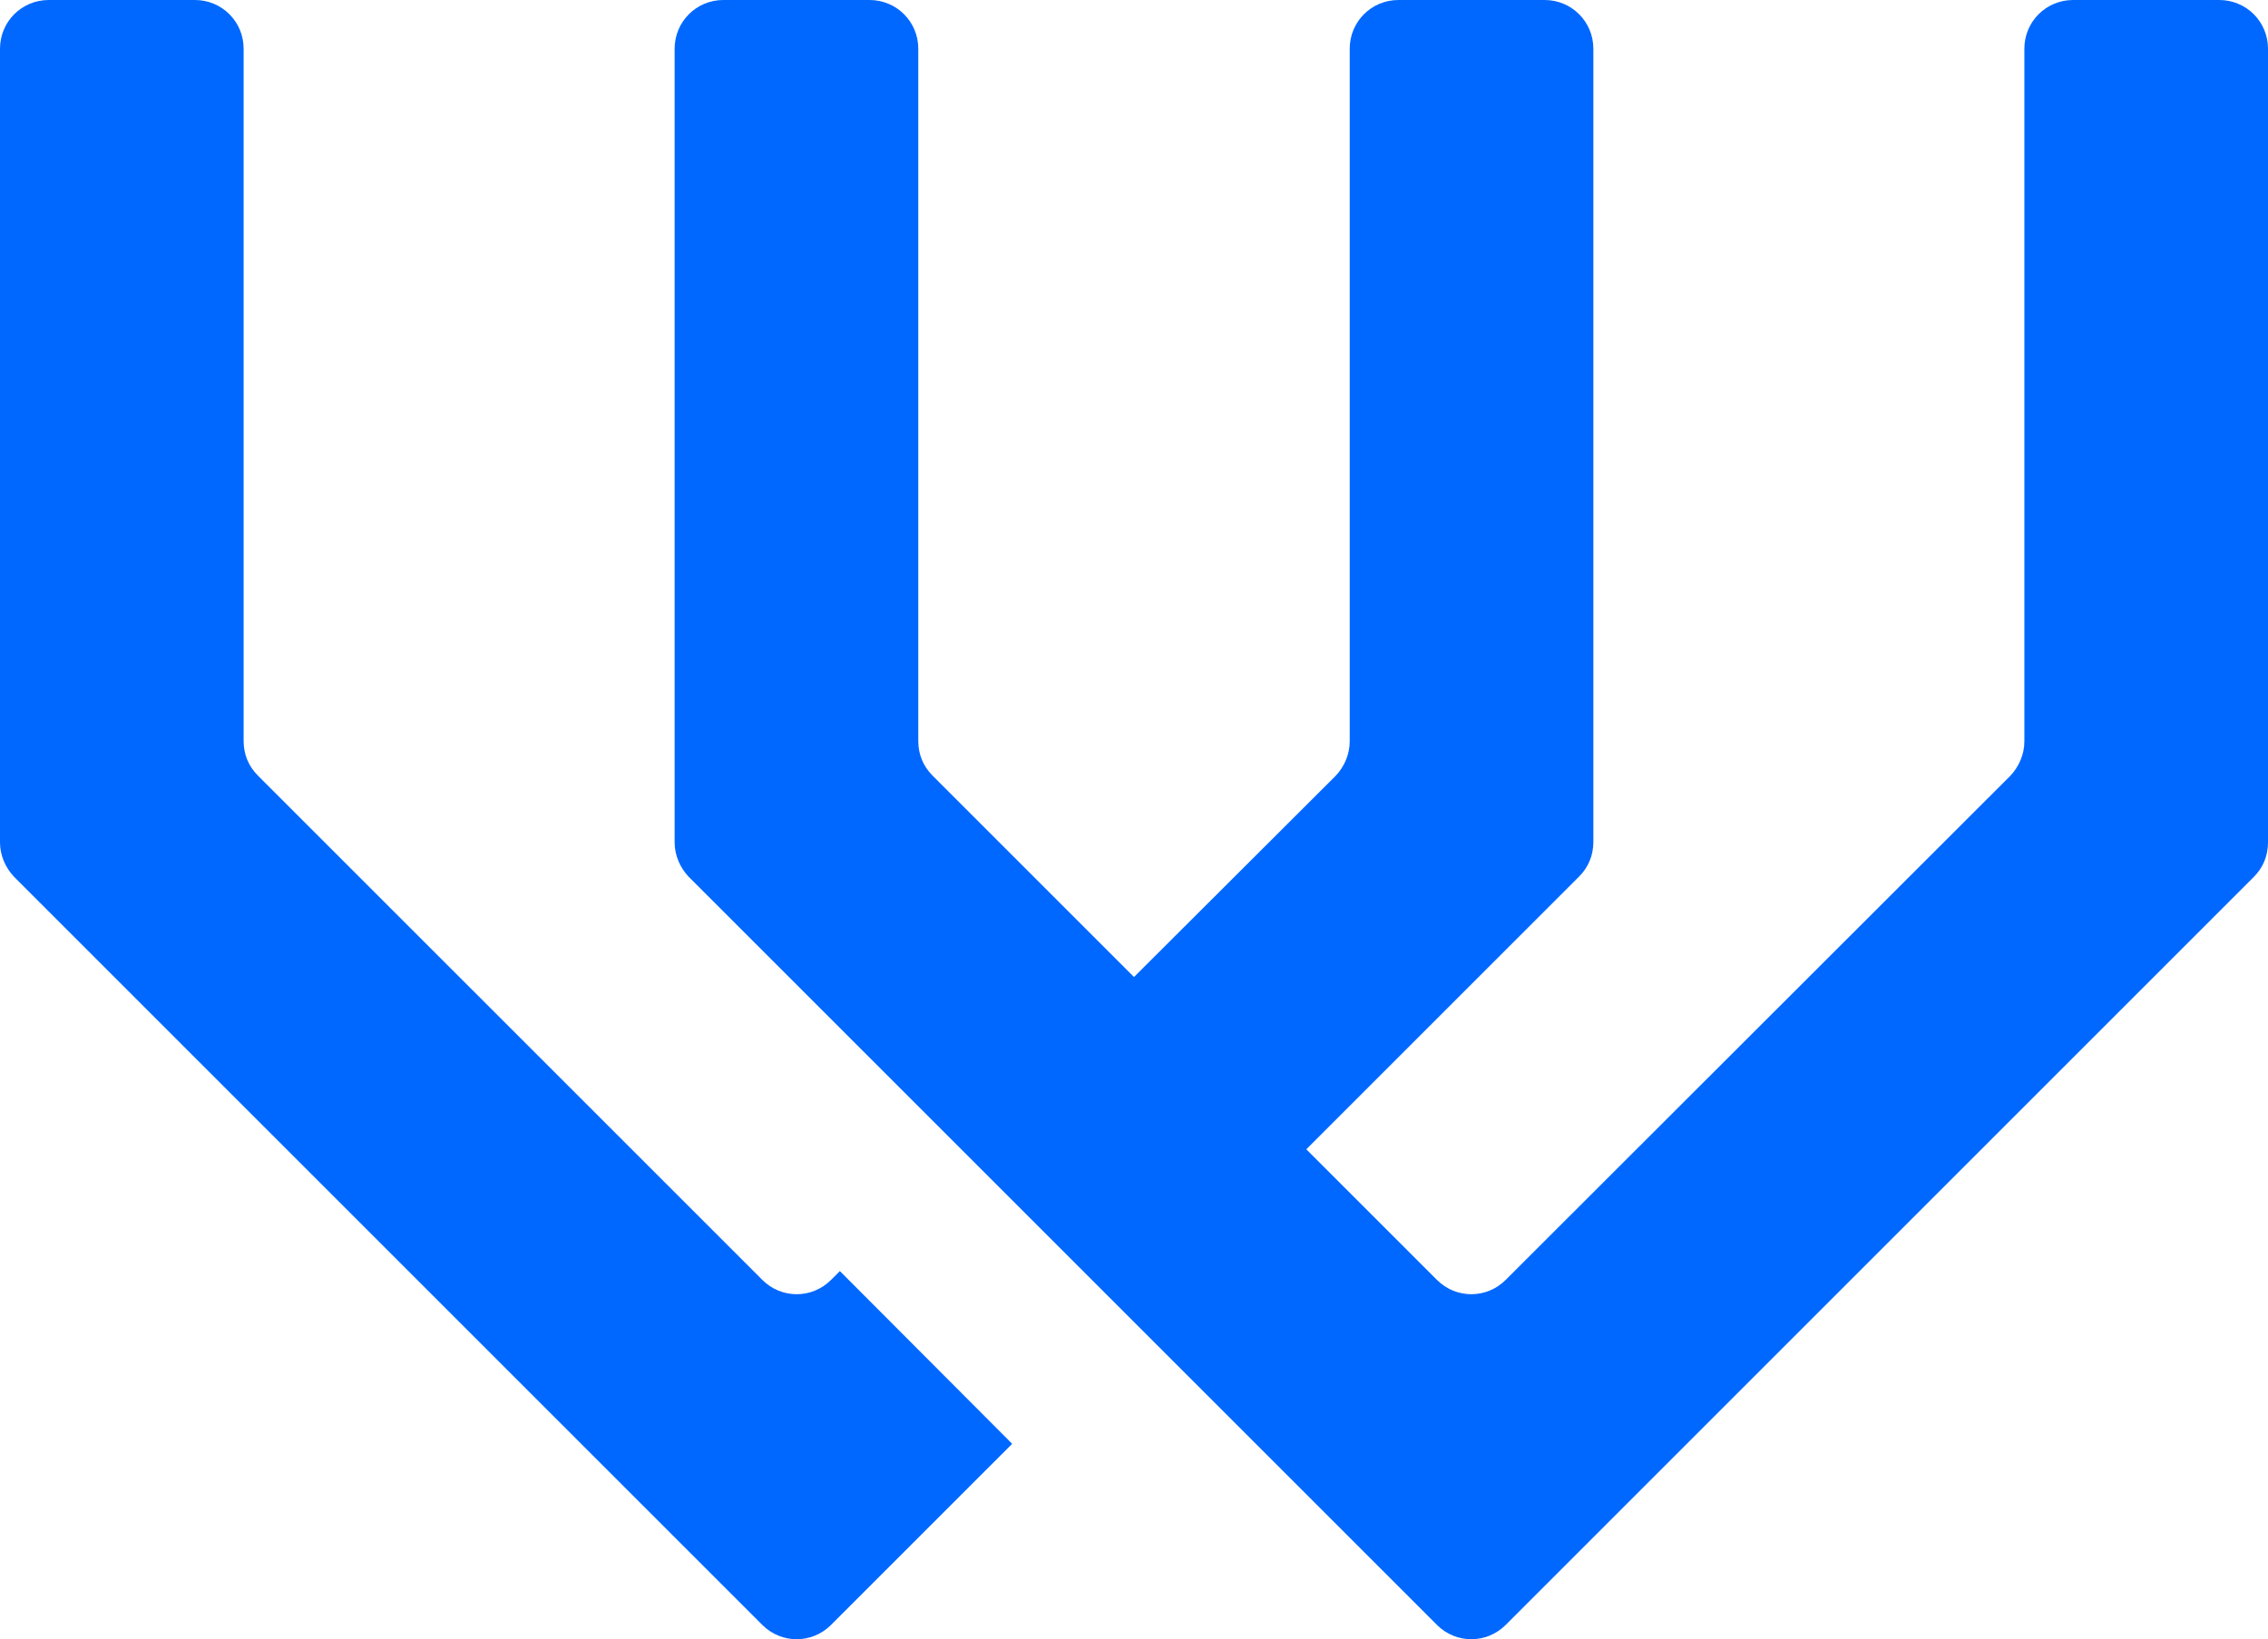 <?xml version="1.0" encoding="UTF-8"?>
<svg xmlns="http://www.w3.org/2000/svg" xmlns:xlink="http://www.w3.org/1999/xlink" version="1.1" id="Layer_1" x="0px" y="0px" width="192px" height="138.797px" viewBox="0 26.625 192 138.797" xml:space="preserve"> <g> <path fill="#0068FF" d="M171.375,30.75V89.4c0,1.087-0.45,2.138-1.2,2.925L127.463,135c-1.613,1.612-4.2,1.612-5.813,0 l-11.063-11.063l23.1-23.1c0.787-0.788,1.2-1.801,1.2-2.926V88.5V67.875V30.75c0-2.288-1.838-4.125-4.125-4.125h-12.375 c-2.288,0-4.125,1.837-4.125,4.125v37.125V88.5v0.9c0,1.087-0.45,2.138-1.2,2.925L96,109.35L78.938,92.288 c-0.788-0.788-1.2-1.8-1.2-2.925V30.75c0-2.288-1.837-4.125-4.125-4.125H61.237c-2.287,0-4.125,1.837-4.125,4.125v67.2 c0,1.087,0.45,2.138,1.2,2.925l63.338,63.338c1.612,1.612,4.199,1.612,5.813,0l63.337-63.338c0.788-0.787,1.2-1.8,1.2-2.925v-67.2 c0-2.288-1.838-4.125-4.125-4.125H175.5C173.213,26.625,171.375,28.462,171.375,30.75z"></path> <path fill="#0068FF" d="M64.538,135L21.825,92.288c-0.788-0.788-1.2-1.8-1.2-2.925V30.75c0-2.288-1.837-4.125-4.125-4.125H4.125 C1.837,26.625,0,28.462,0,30.75v67.2c0,1.087,0.45,2.138,1.2,2.925l63.337,63.338c1.612,1.612,4.2,1.612,5.813,0l15.337-15.338 L71.1,134.25L70.35,135C68.737,136.612,66.15,136.612,64.538,135z"></path> </g> </svg>
